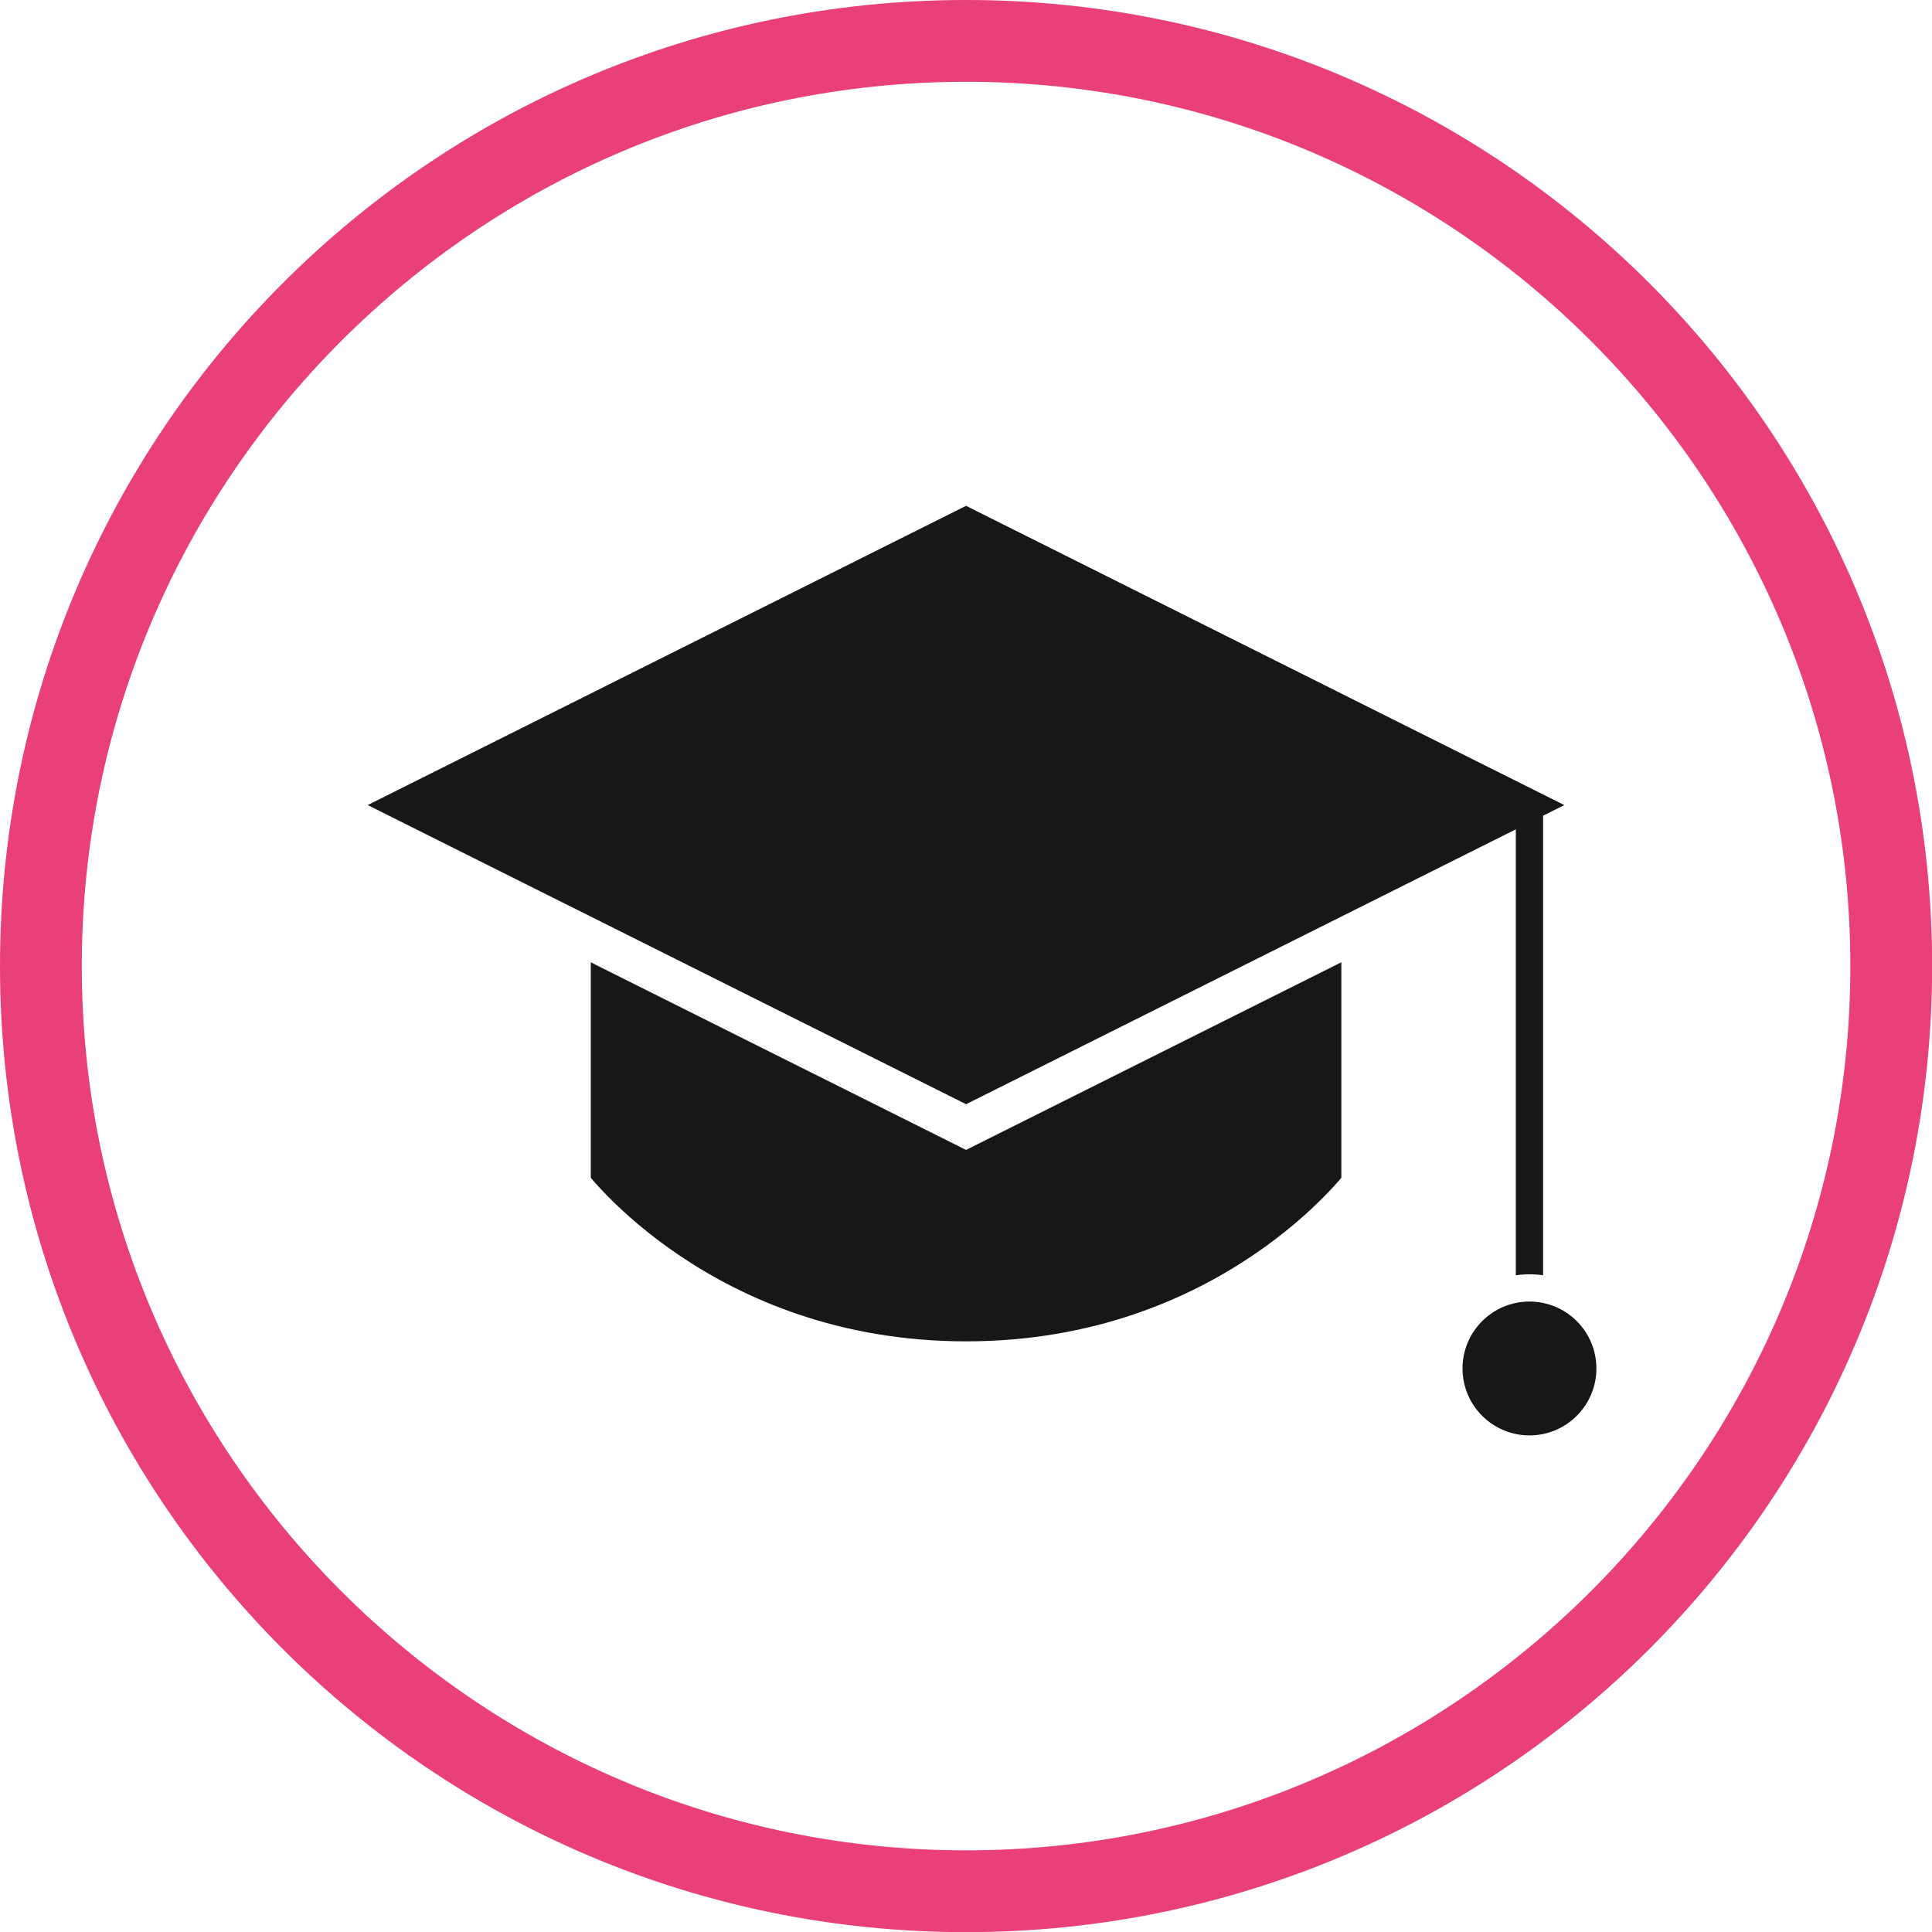 <?xml version="1.0" encoding="UTF-8"?><svg id="bildung" xmlns="http://www.w3.org/2000/svg" viewBox="0 0 141.73 141.73"><defs><style>#bildung .i,#bildung .j{fill:#fff;}#bildung .k{stroke-width:3px;}#bildung .k,#bildung .l,#bildung .m{fill:#181716;stroke:#fff;}#bildung .k,#bildung .l,#bildung .m,#bildung .j{stroke-miterlimit:10;}#bildung .k,#bildung .l,#bildung .j{stroke-linecap:round;}#bildung .n{fill:#e94077;}#bildung .l{stroke-width:4px;}#bildung .m,#bildung .j{stroke-width:2px;}#bildung  .j{stroke:#181716;}</style></defs><g id="b"/><g id="c"><g id="d"><path class="i" d="M70.86,138.73C33.44,138.73,3,108.29,3,70.86S33.44,3,70.86,3s67.87,30.44,67.87,67.86-30.44,67.87-67.87,67.87Z"/><path class="n" d="M70.87,6c35.77,0,64.87,29.1,64.87,64.87s-29.1,64.87-64.87,64.87S6,106.63,6,70.87,35.1,6,70.87,6M70.87,0C31.73,0,0,31.73,0,70.87s31.73,70.87,70.87,70.87,70.87-31.73,70.87-70.87S110,0,70.87,0h0Z"/></g><path id="e" class="l" d="M41.34,64.96v22.15s9.84,13.29,29.53,13.29,29.53-13.29,29.53-13.29v-22.15H41.34Z"/><polygon id="f" class="k" points="23.62 59.06 70.87 35.43 118.11 59.06 70.87 82.68 23.62 59.06"/><line id="g" class="j" x1="112.2" y1="59.06" x2="112.2" y2="100.39"/><circle id="h" class="m" cx="112.2" cy="100.39" r="5.91"/></g></svg>